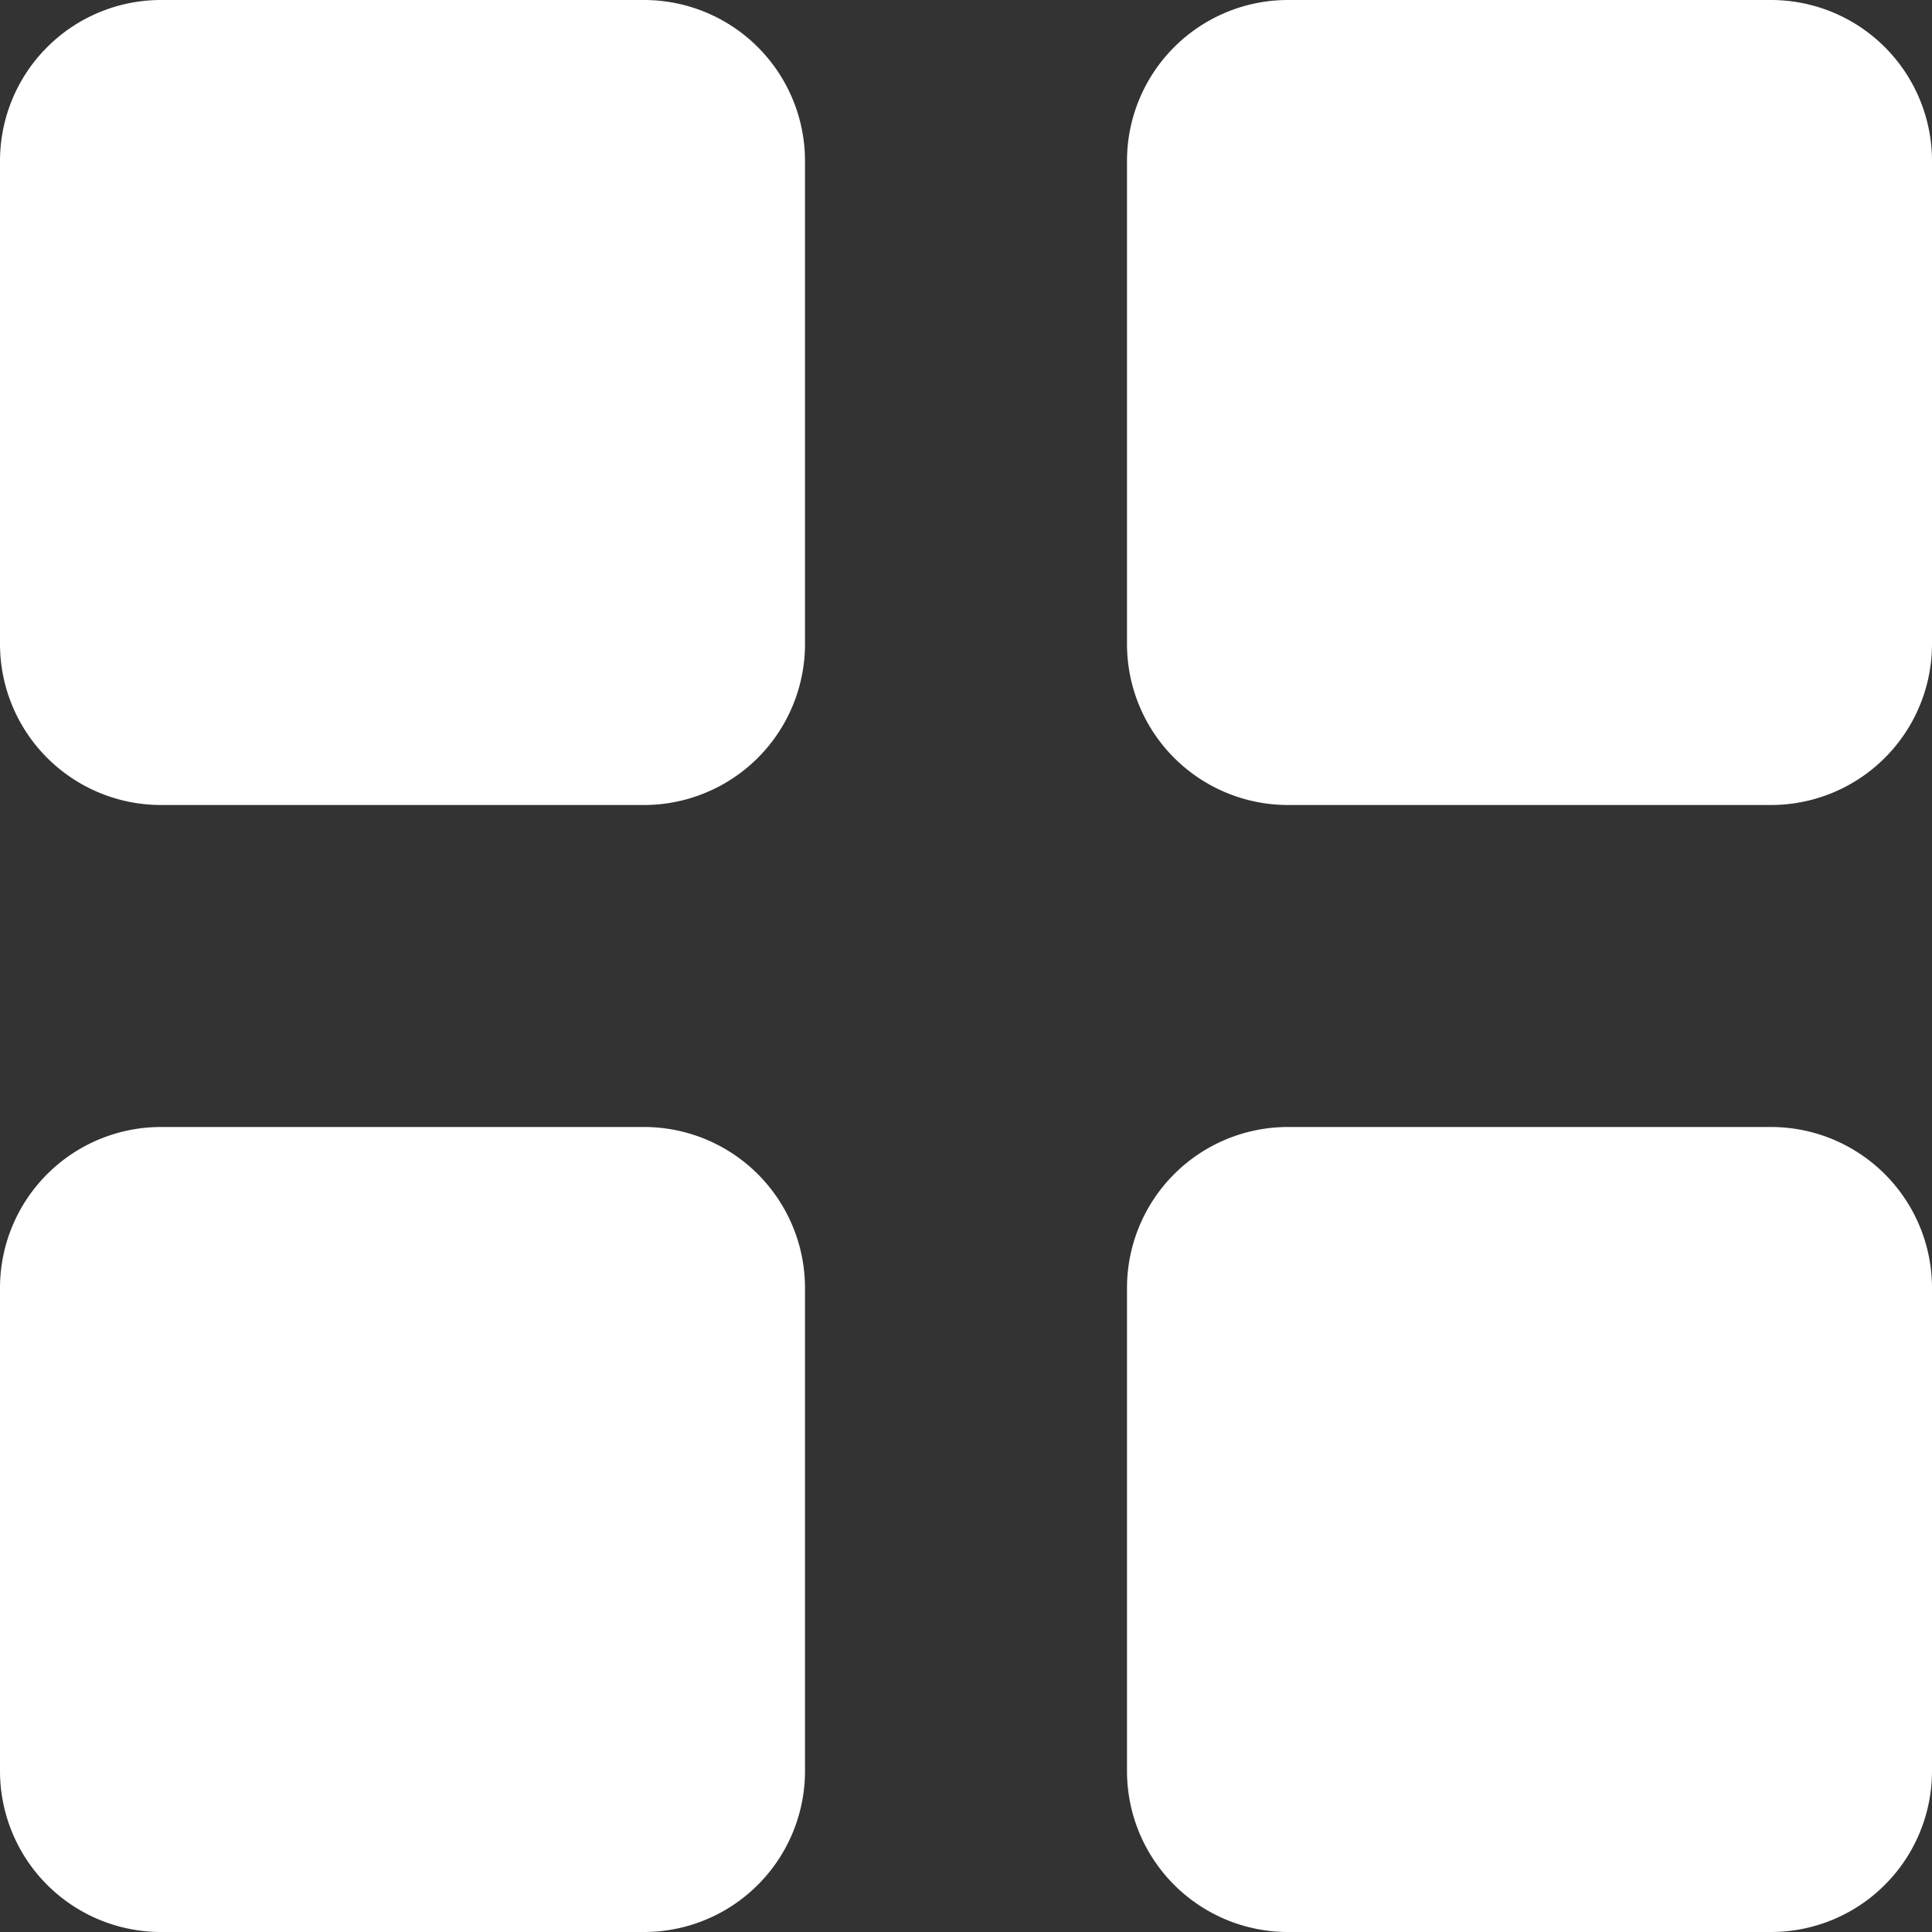 <svg width="10" height="10" viewBox="5 5 12 12" fill="none" xmlns="http://www.w3.org/2000/svg" color="#FFFFFF">
<rect x="5" y="5" width="12" height="12" fill="#333333" stroke="none"/>
<path d="M5 6a1 1 0 011-1h3a1 1 0 011 1v3a1 1 0 01-1 1H6a1 1 0 01-1-1V6zm0 7a1 1 0 011-1h3a1 1 0 011 1v3a1 1 0 01-1 1H6a1 1 0 01-1-1v-3zm7-7a1 1 0 011-1h3a1 1 0 011 1v3a1 1 0 01-1 1h-3a1 1 0 01-1-1V6zm0 7a1 1 0 011-1h3a1 1 0 011 1v3a1 1 0 01-1 1h-3a1 1 0 01-1-1v-3z" fill="#FFFFFF"></path>
</svg>